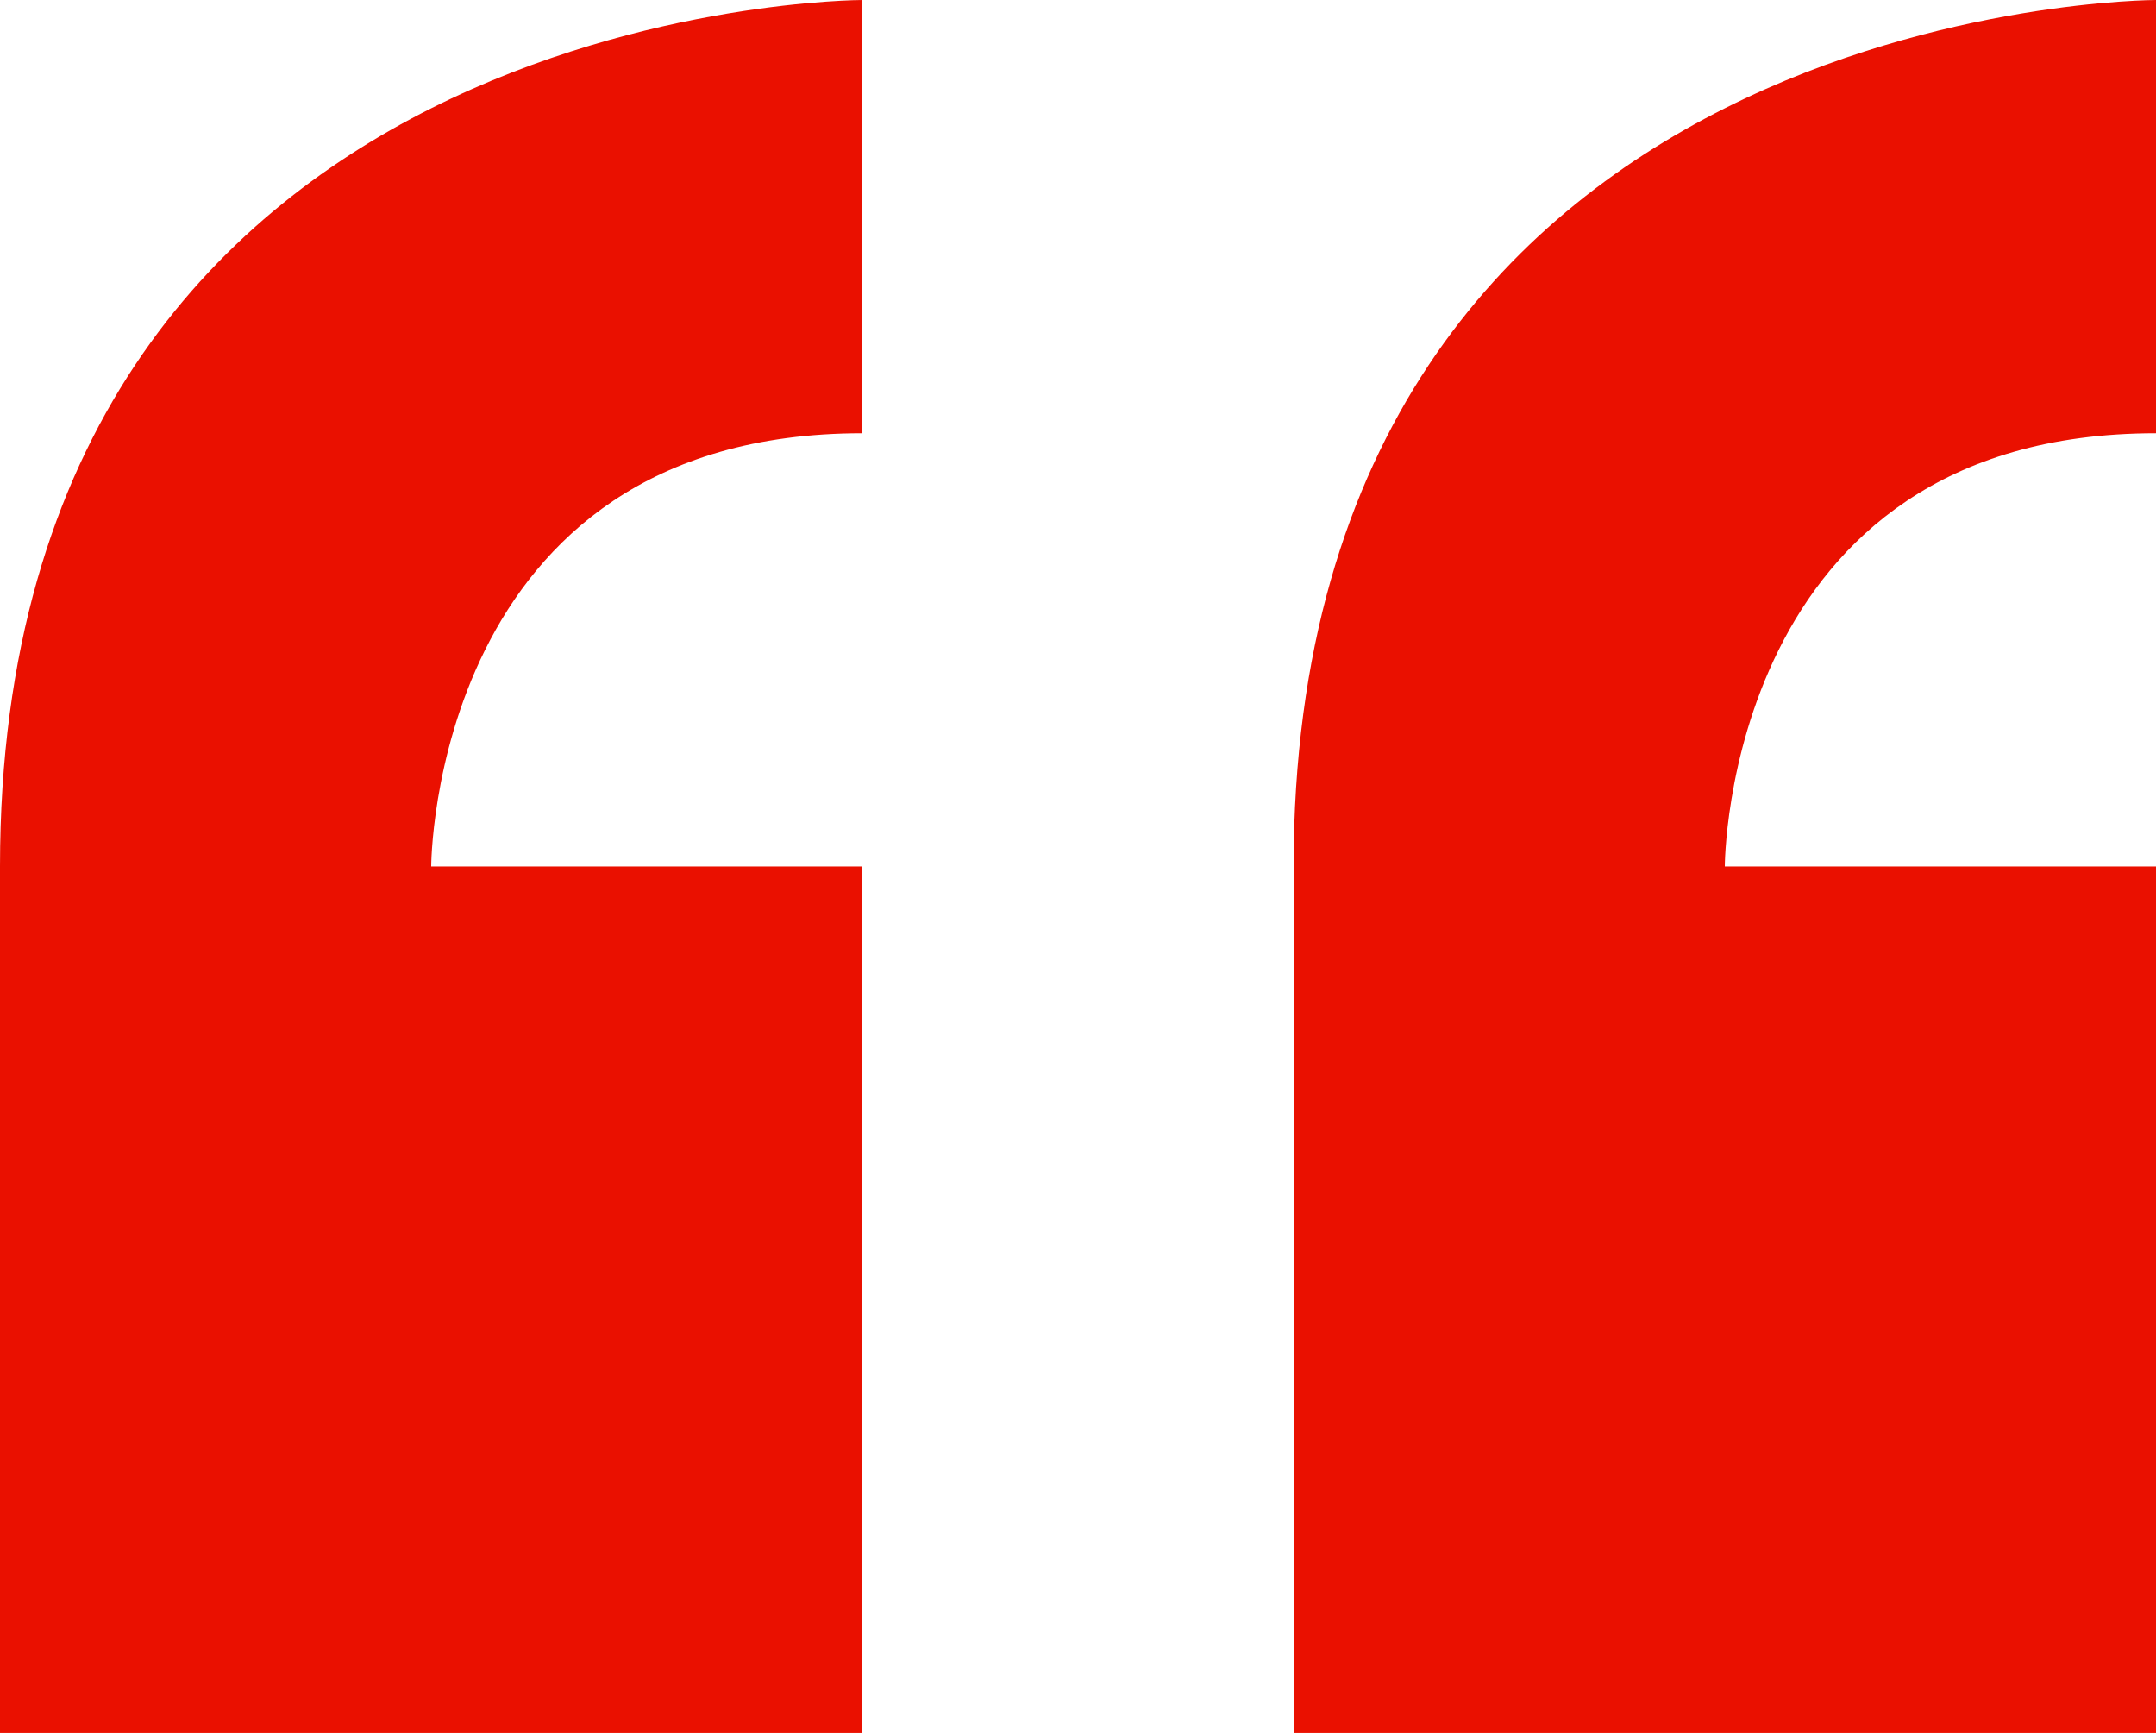 <svg width="56" height="45" viewBox="0 0 56 45" fill="none" xmlns="http://www.w3.org/2000/svg">
<path d="M0 22.5V45H22.4V22.5H11.2C11.2 22.5 11.2 11.25 22.4 11.25V0C22.4 0 0 0 0 22.5ZM56 11.25V0C56 0 33.6 0 33.6 22.5V45H56V22.5H44.8C44.8 22.5 44.8 11.25 56 11.25Z" fill="#ea1000" />
</svg>